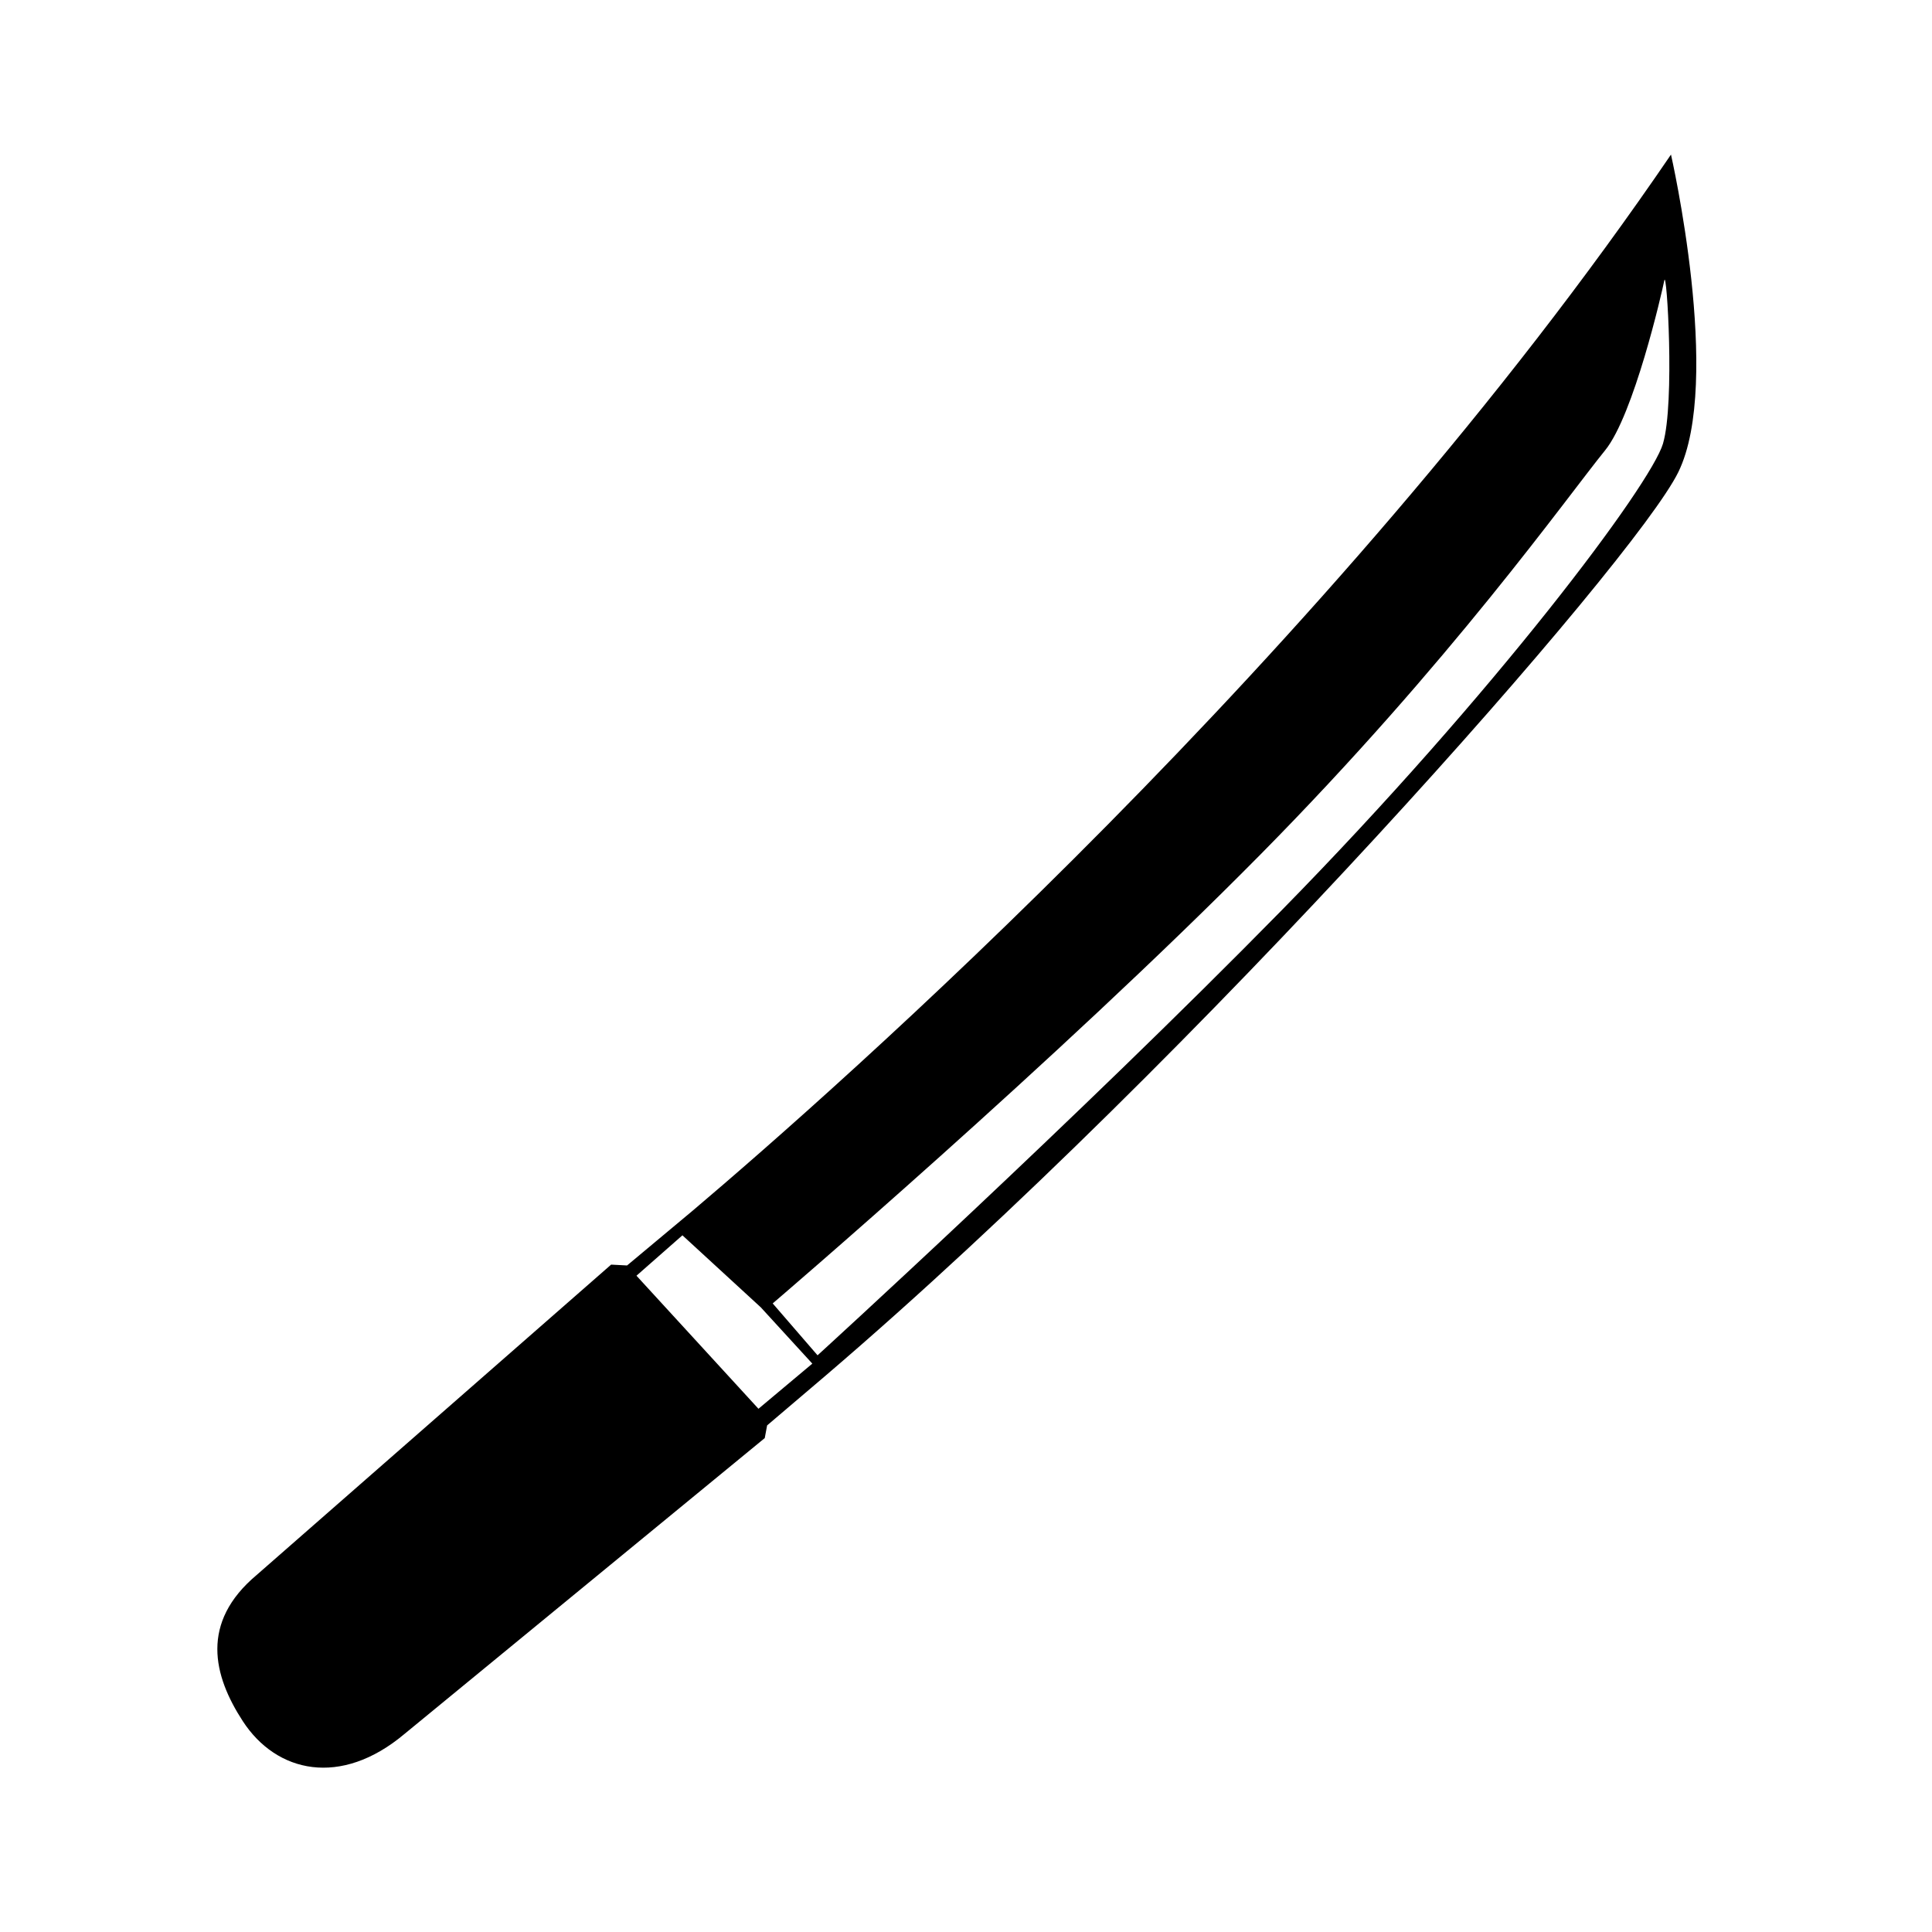 <?xml version="1.0" encoding="UTF-8"?>
<!-- Uploaded to: SVG Repo, www.svgrepo.com, Generator: SVG Repo Mixer Tools -->
<svg fill="#000000" width="800px" height="800px" version="1.1" viewBox="144 144 512 512" xmlns="http://www.w3.org/2000/svg">
 <path d="m586.83 184.96c-90.266 132.47-221.36 247.78-259.18 279.81l-17.469 14.59-4.227-0.223-93.934 82.246c-15.039 12.617-11.527 26.684-3.672 38.746 8.914 13.699 25.953 17.559 42.809 3.414l95.512-78.438 0.625-3.359 15.547-13.23c99.086-84.73 214.42-215.93 225.92-239.38 11.785-23.992-1.934-84.18-1.934-84.18zm-241.83 332.38-32.328-35.262 12.176-10.707 20.781 19.098 13.645 14.906zm239.72-255.8c-3.18 10.828-44.375 65.945-101.16 123.79-54.242 55.258-122.9 117.84-122.9 117.84l-11.887-13.75s75.207-64.246 129.31-119.02c50.383-51.008 80.934-94.309 91.312-107.09 7.559-9.332 15.012-41.691 15.664-44.984 0.645-3.289 2.832 32.387-0.344 43.211z"/>
</svg>